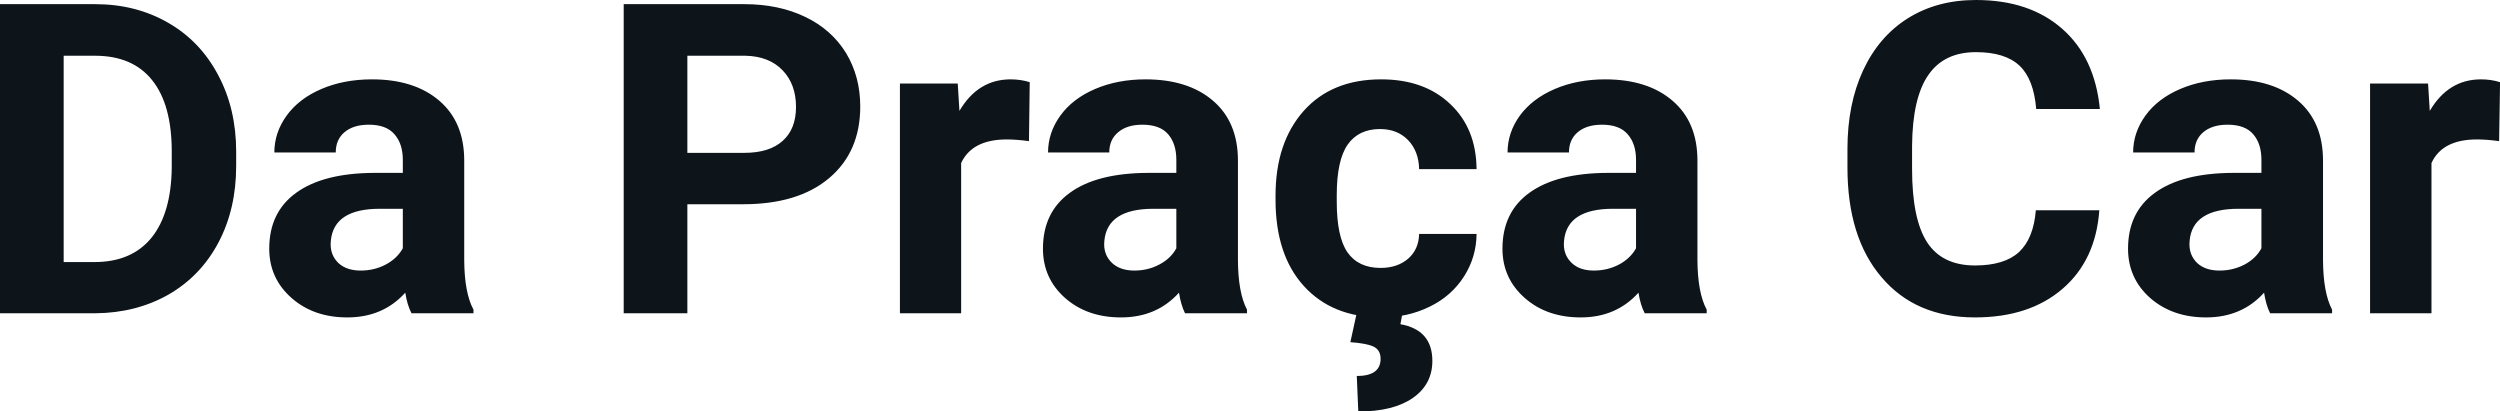 <svg fill="#0d141a" viewBox="0 0 132.317 21.776" height="100%" width="100%" xmlns="http://www.w3.org/2000/svg"><path preserveAspectRatio="none" d="M5.06 16.58L0 16.58L0 0.22L5.03 0.22Q7.19 0.22 8.89 1.20Q10.59 2.17 11.54 3.96Q12.50 5.75 12.50 8.03L12.50 8.03L12.50 8.78Q12.50 11.06 11.56 12.84Q10.62 14.61 8.92 15.59Q7.21 16.56 5.06 16.58L5.06 16.58ZM5.03 2.95L3.37 2.95L3.37 13.87L5.00 13.87Q6.97 13.87 8.02 12.58Q9.06 11.29 9.09 8.88L9.09 8.88L9.09 8.02Q9.09 5.53 8.05 4.24Q7.02 2.95 5.03 2.95L5.03 2.95ZM25.06 16.58L21.78 16.58Q21.55 16.14 21.45 15.49L21.45 15.49Q20.27 16.80 18.38 16.80L18.38 16.80Q16.60 16.80 15.43 15.77Q14.25 14.73 14.25 13.16L14.25 13.16Q14.25 11.23 15.68 10.20Q17.12 9.16 19.82 9.15L19.82 9.15L21.32 9.15L21.32 8.46Q21.32 7.61 20.88 7.11Q20.45 6.60 19.52 6.60L19.52 6.60Q18.70 6.60 18.23 7.00Q17.77 7.39 17.77 8.07L17.77 8.07L14.52 8.07Q14.52 7.02 15.17 6.12Q15.82 5.22 17.01 4.71Q18.20 4.20 19.69 4.20L19.69 4.20Q21.93 4.20 23.25 5.33Q24.57 6.46 24.57 8.50L24.57 8.50L24.57 13.77Q24.58 15.50 25.06 16.39L25.06 16.39L25.06 16.58ZM19.09 14.32L19.09 14.32Q19.81 14.32 20.42 14.00Q21.02 13.68 21.32 13.14L21.32 13.14L21.32 11.05L20.10 11.05Q17.67 11.05 17.51 12.74L17.51 12.74L17.50 12.93Q17.50 13.53 17.92 13.93Q18.35 14.32 19.09 14.32ZM39.33 10.81L36.38 10.81L36.38 16.58L33.01 16.58L33.01 0.22L39.39 0.22Q41.23 0.22 42.63 0.90Q44.02 1.57 44.78 2.81Q45.53 4.05 45.53 5.64L45.53 5.64Q45.53 8.04 43.88 9.43Q42.24 10.81 39.33 10.81L39.33 10.81ZM36.38 2.95L36.38 8.09L39.39 8.09Q40.72 8.09 41.42 7.46Q42.13 6.83 42.13 5.66L42.13 5.66Q42.13 4.46 41.42 3.72Q40.71 2.98 39.46 2.95L39.46 2.95L36.38 2.95ZM54.50 4.35L54.46 7.47Q53.79 7.38 53.29 7.38L53.29 7.38Q51.45 7.38 50.87 8.63L50.87 8.63L50.87 16.58L47.63 16.58L47.63 4.42L50.69 4.42L50.78 5.87Q51.76 4.20 53.49 4.20L53.49 4.20Q54.03 4.20 54.50 4.35L54.50 4.35ZM66.00 16.58L62.72 16.58Q62.50 16.14 62.40 15.49L62.40 15.49Q61.22 16.80 59.33 16.80L59.33 16.80Q57.54 16.80 56.37 15.77Q55.20 14.73 55.20 13.16L55.20 13.16Q55.20 11.23 56.63 10.20Q58.06 9.16 60.77 9.15L60.77 9.15L62.26 9.15L62.26 8.46Q62.26 7.61 61.83 7.11Q61.40 6.60 60.46 6.60L60.46 6.60Q59.65 6.60 59.18 7.00Q58.71 7.39 58.71 8.07L58.71 8.07L55.47 8.07Q55.47 7.02 56.12 6.12Q56.77 5.22 57.96 4.71Q59.15 4.20 60.63 4.20L60.63 4.20Q62.88 4.20 64.20 5.33Q65.52 6.46 65.52 8.50L65.52 8.50L65.52 13.77Q65.53 15.50 66.00 16.39L66.00 16.39L66.00 16.58ZM60.04 14.32L60.04 14.32Q60.76 14.32 61.36 14.00Q61.97 13.68 62.26 13.14L62.26 13.14L62.26 11.05L61.05 11.05Q58.61 11.05 58.45 12.74L58.45 12.74L58.44 12.93Q58.44 13.53 58.87 13.93Q59.30 14.32 60.04 14.32ZM73.07 14.18L73.07 14.18Q73.96 14.18 74.53 13.69Q75.09 13.20 75.11 12.38L75.11 12.38L78.15 12.38Q78.14 13.61 77.48 14.64Q76.82 15.67 75.67 16.23Q74.51 16.80 73.12 16.80L73.12 16.80Q70.52 16.80 69.01 15.14Q67.51 13.49 67.51 10.57L67.51 10.57L67.51 10.35Q67.51 7.55 69 5.87Q70.49 4.20 73.10 4.20L73.10 4.20Q75.38 4.20 76.75 5.50Q78.13 6.79 78.15 8.95L78.15 8.95L75.11 8.95Q75.09 8.01 74.53 7.42Q73.96 6.83 73.04 6.83L73.04 6.83Q71.91 6.83 71.33 7.65Q70.75 8.48 70.75 10.33L70.75 10.33L70.75 10.67Q70.75 12.54 71.32 13.36Q71.90 14.18 73.07 14.18ZM71.82 16.51L74.24 16.51L74.12 17.16Q75.81 17.46 75.81 19.10L75.81 19.10Q75.81 20.34 74.78 21.06Q73.75 21.78 71.89 21.78L71.89 21.78L71.81 19.90Q73.07 19.90 73.07 18.99L73.07 18.99Q73.07 18.52 72.69 18.34Q72.31 18.17 71.47 18.11L71.47 18.11L71.82 16.51ZM90.33 16.58L87.05 16.58Q86.82 16.14 86.72 15.49L86.72 15.49Q85.54 16.80 83.66 16.80L83.66 16.80Q81.87 16.80 80.70 15.77Q79.52 14.73 79.52 13.16L79.52 13.16Q79.52 11.23 80.95 10.20Q82.39 9.16 85.09 9.15L85.09 9.15L86.59 9.15L86.59 8.46Q86.59 7.61 86.15 7.11Q85.72 6.60 84.79 6.60L84.79 6.60Q83.97 6.60 83.50 7.00Q83.04 7.39 83.04 8.07L83.04 8.07L79.79 8.07Q79.79 7.02 80.44 6.12Q81.10 5.22 82.29 4.71Q83.48 4.20 84.96 4.20L84.96 4.20Q87.20 4.20 88.52 5.33Q89.84 6.46 89.84 8.50L89.84 8.50L89.84 13.77Q89.85 15.50 90.33 16.39L90.33 16.39L90.33 16.58ZM84.36 14.32L84.36 14.32Q85.08 14.32 85.69 14.00Q86.29 13.68 86.59 13.14L86.59 13.14L86.59 11.05L85.37 11.05Q82.94 11.05 82.78 12.74L82.78 12.74L82.77 12.93Q82.77 13.53 83.20 13.93Q83.62 14.32 84.36 14.32ZM107.75 11.13L111.11 11.13Q110.92 13.77 109.17 15.28Q107.41 16.80 104.53 16.80L104.53 16.80Q101.39 16.80 99.59 14.68Q97.78 12.57 97.78 8.87L97.78 8.87L97.78 7.87Q97.78 5.51 98.61 3.72Q99.45 1.92 100.99 0.96Q102.53 0 104.58 0L104.58 0Q107.41 0 109.14 1.52Q110.87 3.03 111.14 5.77L111.14 5.77L107.77 5.77Q107.64 4.19 106.89 3.48Q106.13 2.76 104.58 2.76L104.58 2.76Q102.89 2.76 102.06 3.97Q101.22 5.18 101.20 7.72L101.20 7.72L101.20 8.95Q101.20 11.60 102.00 12.83Q102.80 14.05 104.53 14.05L104.53 14.05Q106.09 14.05 106.86 13.34Q107.63 12.62 107.75 11.13L107.75 11.13ZM123.43 16.58L120.15 16.58Q119.93 16.14 119.83 15.49L119.83 15.49Q118.65 16.80 116.76 16.80L116.76 16.80Q114.98 16.80 113.80 15.77Q112.63 14.73 112.63 13.16L112.63 13.16Q112.63 11.23 114.06 10.20Q115.49 9.16 118.20 9.15L118.20 9.15L119.69 9.15L119.69 8.46Q119.69 7.61 119.26 7.11Q118.83 6.60 117.90 6.60L117.90 6.60Q117.08 6.60 116.61 7.00Q116.15 7.39 116.15 8.07L116.15 8.07L112.90 8.07Q112.90 7.02 113.55 6.12Q114.20 5.22 115.39 4.71Q116.58 4.20 118.07 4.20L118.07 4.20Q120.31 4.20 121.63 5.33Q122.95 6.46 122.95 8.50L122.95 8.50L122.95 13.77Q122.96 15.50 123.43 16.39L123.43 16.39L123.43 16.58ZM117.47 14.32L117.47 14.32Q118.19 14.32 118.80 14.00Q119.40 13.68 119.69 13.14L119.69 13.14L119.69 11.05L118.48 11.05Q116.04 11.05 115.89 12.74L115.89 12.74L115.88 12.93Q115.88 13.53 116.30 13.93Q116.73 14.32 117.47 14.32ZM132.32 4.35L132.27 7.47Q131.61 7.38 131.10 7.38L131.10 7.38Q129.26 7.38 128.69 8.63L128.69 8.63L128.69 16.58L125.44 16.58L125.44 4.42L128.51 4.42L128.60 5.87Q129.58 4.20 131.31 4.20L131.31 4.20Q131.85 4.20 132.32 4.35L132.32 4.35Z"></path></svg>
